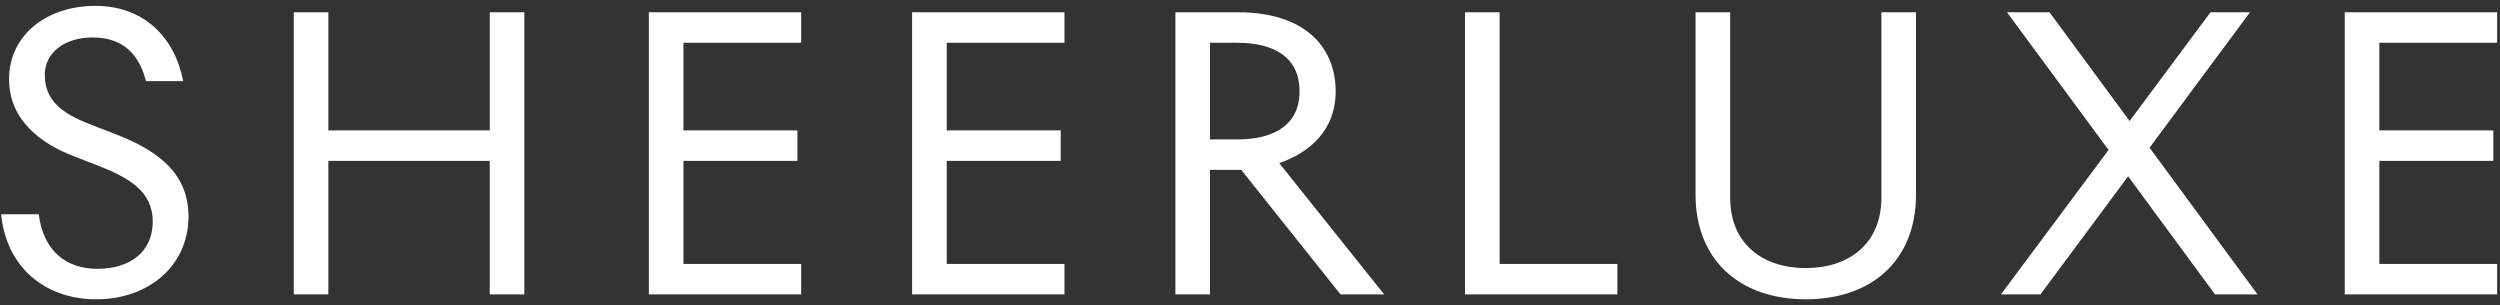 <svg xmlns="http://www.w3.org/2000/svg" fill="none" viewBox="0 0 213 26" height="26" width="213">
<rect x="0" y="0" width="213" height="26" fill="#333333" stroke="none"/>
<path fill="white" d="M8.207 25.5C12.63 25.5 16.06 22.68 16.06 18.417C16.06 14.345 12.757 12.551 9.681 11.366L7.694 10.596C5.194 9.635 3.816 8.513 3.816 6.365C3.816 4.506 5.482 3.192 7.887 3.192C10.162 3.192 11.764 4.281 12.438 6.91H15.61C14.874 3.129 12.214 0.5 8.142 0.5C3.912 0.5 0.771 3.032 0.771 6.75C0.771 10.244 3.527 12.262 6.316 13.32L8.304 14.091C10.931 15.116 13.014 16.269 13.014 18.866C13.014 21.558 10.963 22.904 8.304 22.904C5.579 22.904 3.687 21.333 3.302 18.256H0.098C0.514 22.616 3.687 25.5 8.207 25.5ZM27.977 25.083V13.706H41.727V25.083H44.676V1.044L41.727 1.045V11.11H27.977V1.045H25.029V25.083H27.977ZM68.262 25.083V22.488H58.23V13.706L67.942 13.705V11.108H58.23V3.64H68.262V1.044H55.281V25.083H68.262ZM90.693 25.083V22.487H80.661V13.705H90.371V11.108H80.661V3.64H90.693V1.044H77.711V25.083H90.693ZM103.092 25.083V14.474H105.754L114.214 25.083H117.932L108.991 13.898C111.491 13.031 113.799 11.173 113.799 7.776C113.799 4.346 111.555 1.044 105.432 1.044L100.144 1.045V25.083H103.092ZM105.399 11.877H103.092V3.642H105.399C108.573 3.642 110.72 4.892 110.72 7.776C110.72 10.63 108.573 11.88 105.399 11.88V11.877ZM137.799 25.083V22.488H127.768V1.044L124.818 1.045V25.083H137.799ZM153.852 25.5C159.493 25.5 163.243 22.167 163.243 16.589V1.044H160.295V16.846C160.295 20.788 157.506 22.84 153.852 22.84C150.199 22.84 147.411 20.788 147.411 16.846V1.044H144.461V16.589C144.461 22.167 148.243 25.5 153.852 25.5ZM173.848 25.083L181.316 15.02L188.719 25.083H192.342L183.143 12.583L191.7 1.045H188.335L181.444 10.308L174.618 1.045H170.995L179.649 12.776L170.482 25.083H173.848ZM212.754 25.083V22.488H202.72V13.706L212.432 13.705V11.108H202.721V3.64H212.754V1.044H199.773V25.083H212.754Z" clip-rule="evenodd" fill-rule="evenodd"></path>
</svg>
